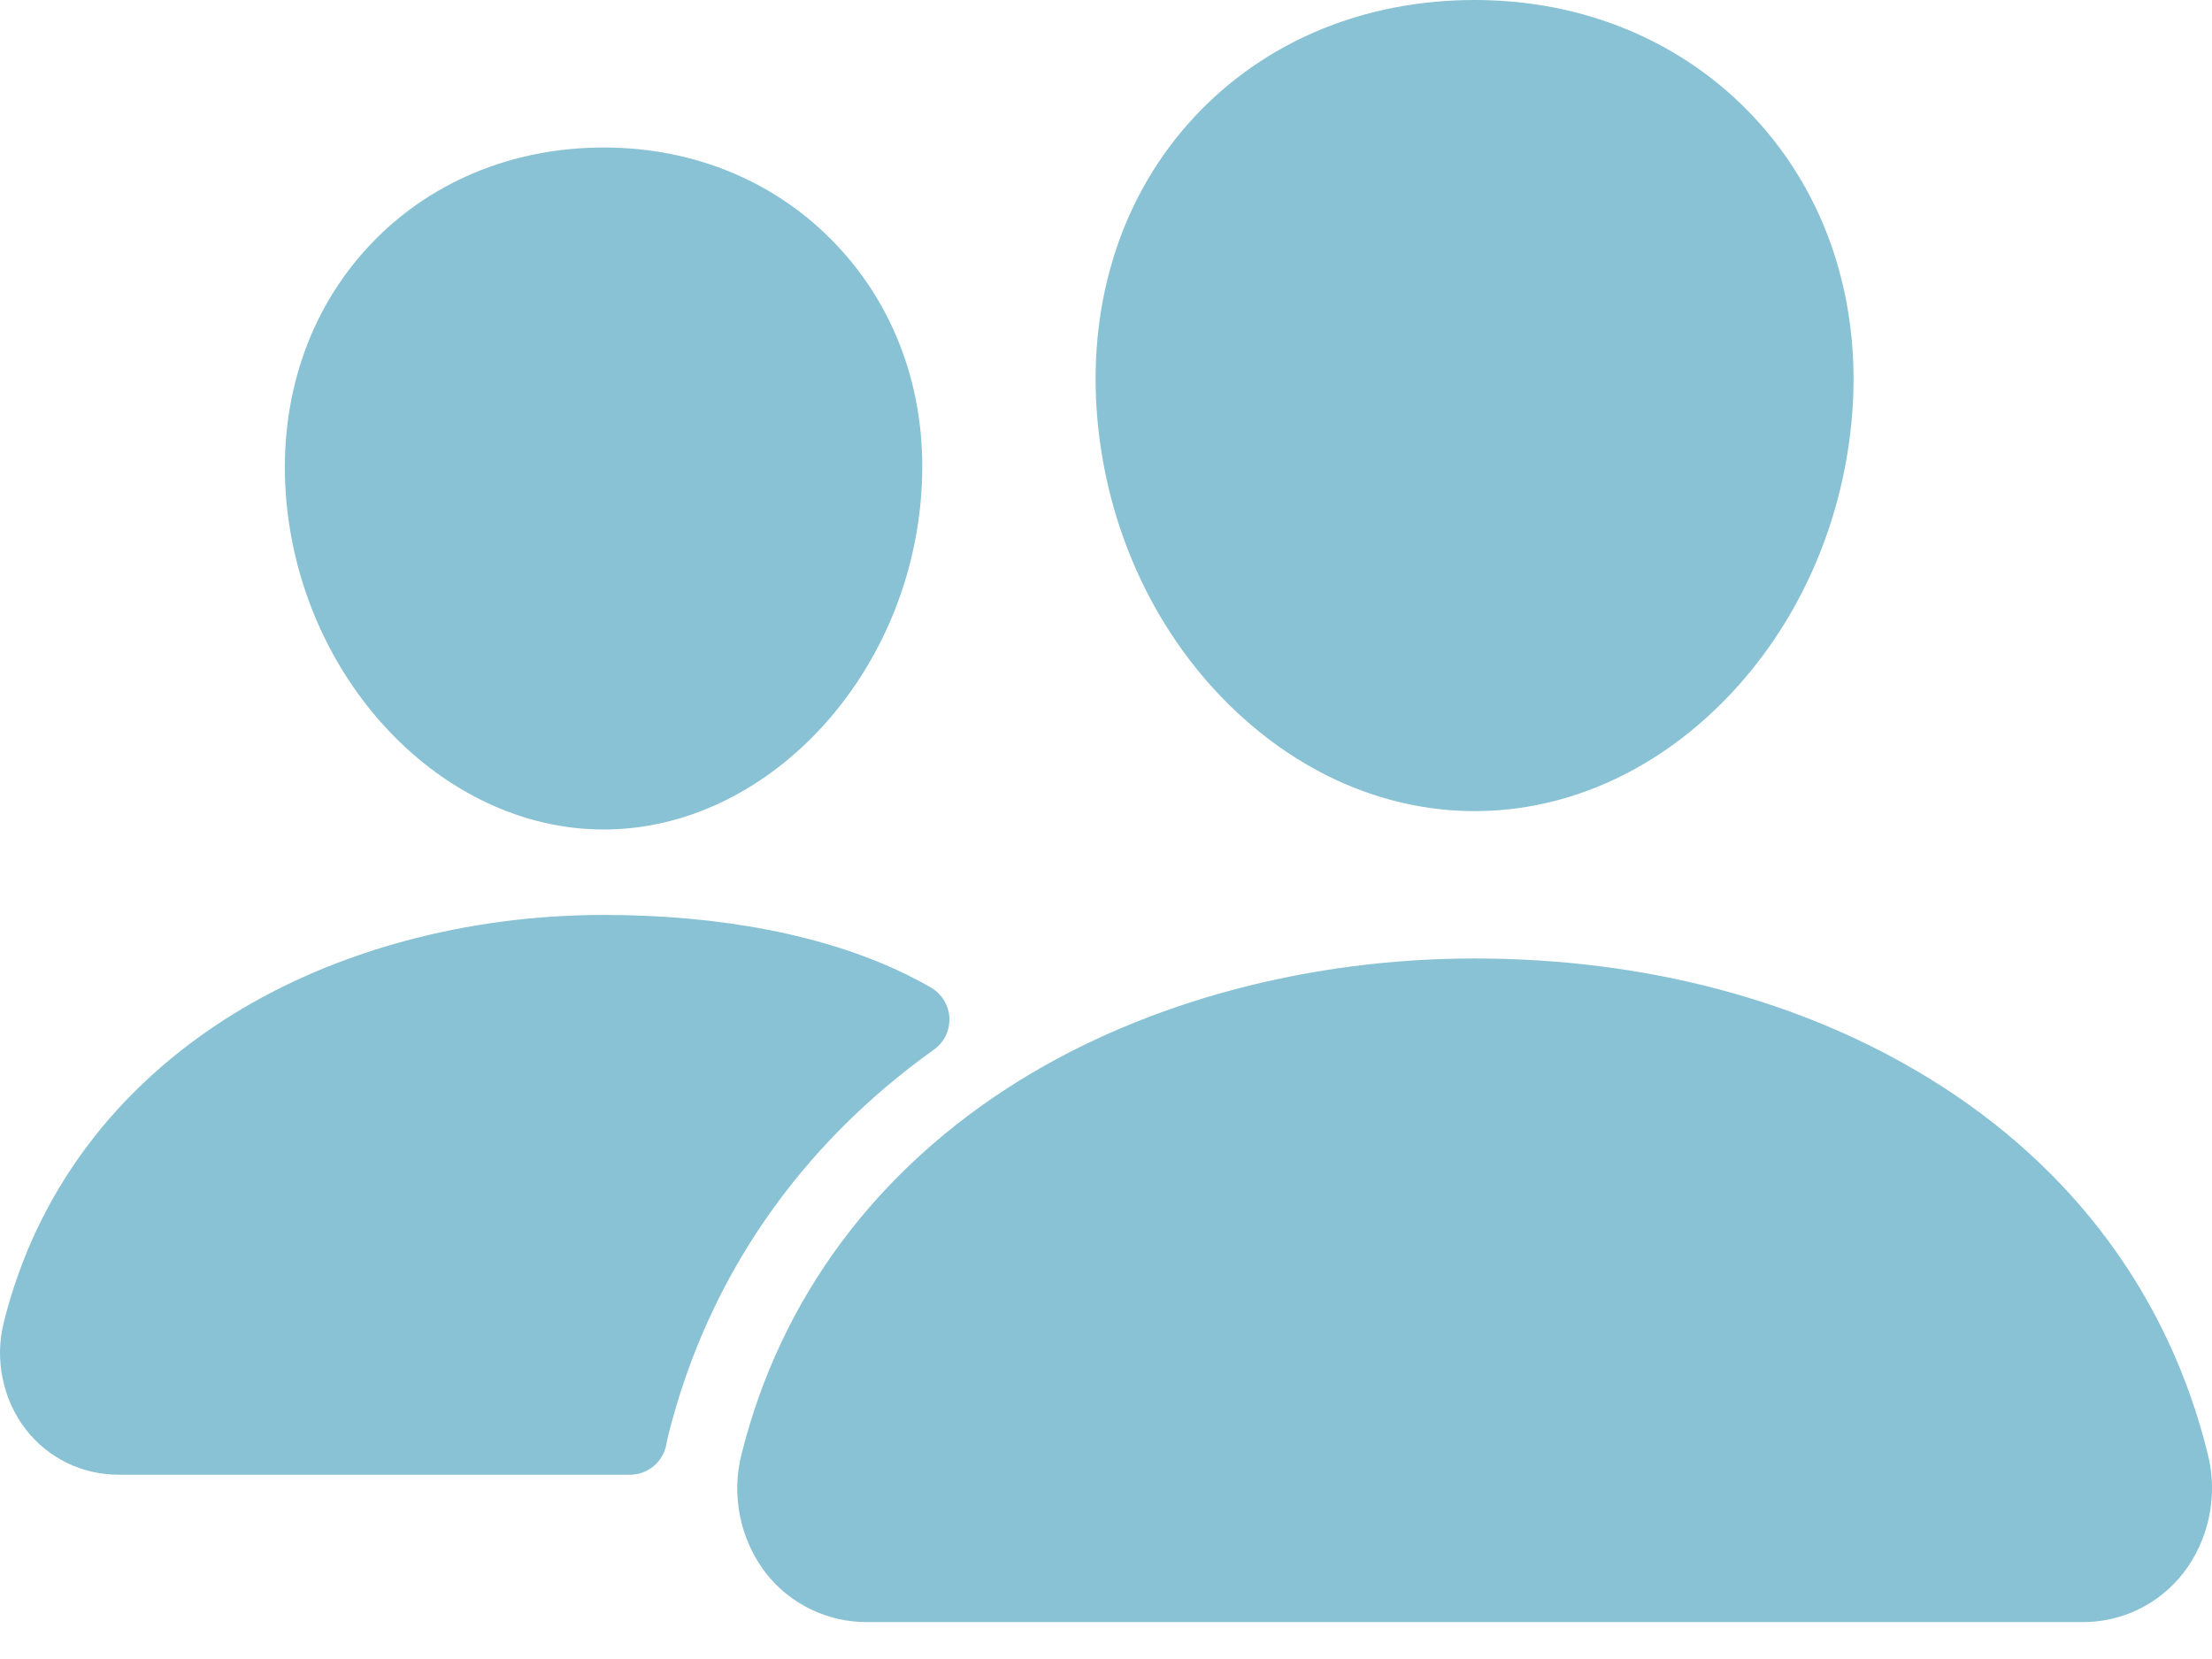 <svg width="16" height="12" viewBox="0 0 16 12" fill="none" xmlns="http://www.w3.org/2000/svg">
<path opacity="0.5" d="M10.667 5.867C9.981 5.867 9.319 5.561 8.8 5.005C8.296 4.464 7.988 3.741 7.933 2.972C7.875 2.151 8.126 1.397 8.638 0.847C9.15 0.297 9.867 0 10.667 0C11.461 0 12.179 0.302 12.69 0.851C13.206 1.405 13.457 2.158 13.399 2.972C13.343 3.742 13.035 4.464 12.532 5.005C12.015 5.561 11.352 5.867 10.667 5.867ZM15.061 11.733H6.273C6.131 11.734 5.992 11.702 5.865 11.641C5.737 11.579 5.626 11.489 5.539 11.378C5.447 11.257 5.383 11.117 5.353 10.968C5.323 10.819 5.326 10.665 5.364 10.518C5.645 9.391 6.34 8.456 7.375 7.815C8.293 7.247 9.462 6.933 10.667 6.933C11.895 6.933 13.033 7.233 13.957 7.802C14.994 8.439 15.69 9.379 15.97 10.52C16.007 10.667 16.01 10.821 15.979 10.97C15.948 11.119 15.885 11.259 15.792 11.379C15.705 11.49 15.594 11.58 15.468 11.641C15.341 11.703 15.202 11.734 15.061 11.733ZM4.367 6C3.194 6 2.162 4.909 2.067 3.569C2.019 2.882 2.233 2.247 2.667 1.782C3.095 1.321 3.7 1.067 4.367 1.067C5.033 1.067 5.633 1.322 6.064 1.786C6.501 2.255 6.714 2.889 6.664 3.57C6.569 4.91 5.538 6 4.367 6ZM6.555 7.048C5.969 6.762 5.208 6.618 4.367 6.618C3.385 6.618 2.431 6.874 1.681 7.339C0.831 7.867 0.259 8.635 0.028 9.563C-0.006 9.696 -0.009 9.835 0.019 9.97C0.046 10.105 0.104 10.232 0.188 10.341C0.267 10.443 0.369 10.525 0.485 10.582C0.601 10.638 0.728 10.667 0.857 10.667H4.557C4.62 10.667 4.68 10.645 4.728 10.605C4.776 10.565 4.808 10.509 4.82 10.448C4.823 10.427 4.828 10.406 4.833 10.385C5.116 9.25 5.778 8.29 6.757 7.591C6.793 7.565 6.822 7.53 6.841 7.491C6.86 7.451 6.869 7.406 6.867 7.362C6.865 7.318 6.852 7.275 6.829 7.237C6.806 7.199 6.774 7.167 6.736 7.145C6.684 7.114 6.624 7.082 6.555 7.048Z" fill="#1387AA"/>
</svg>
